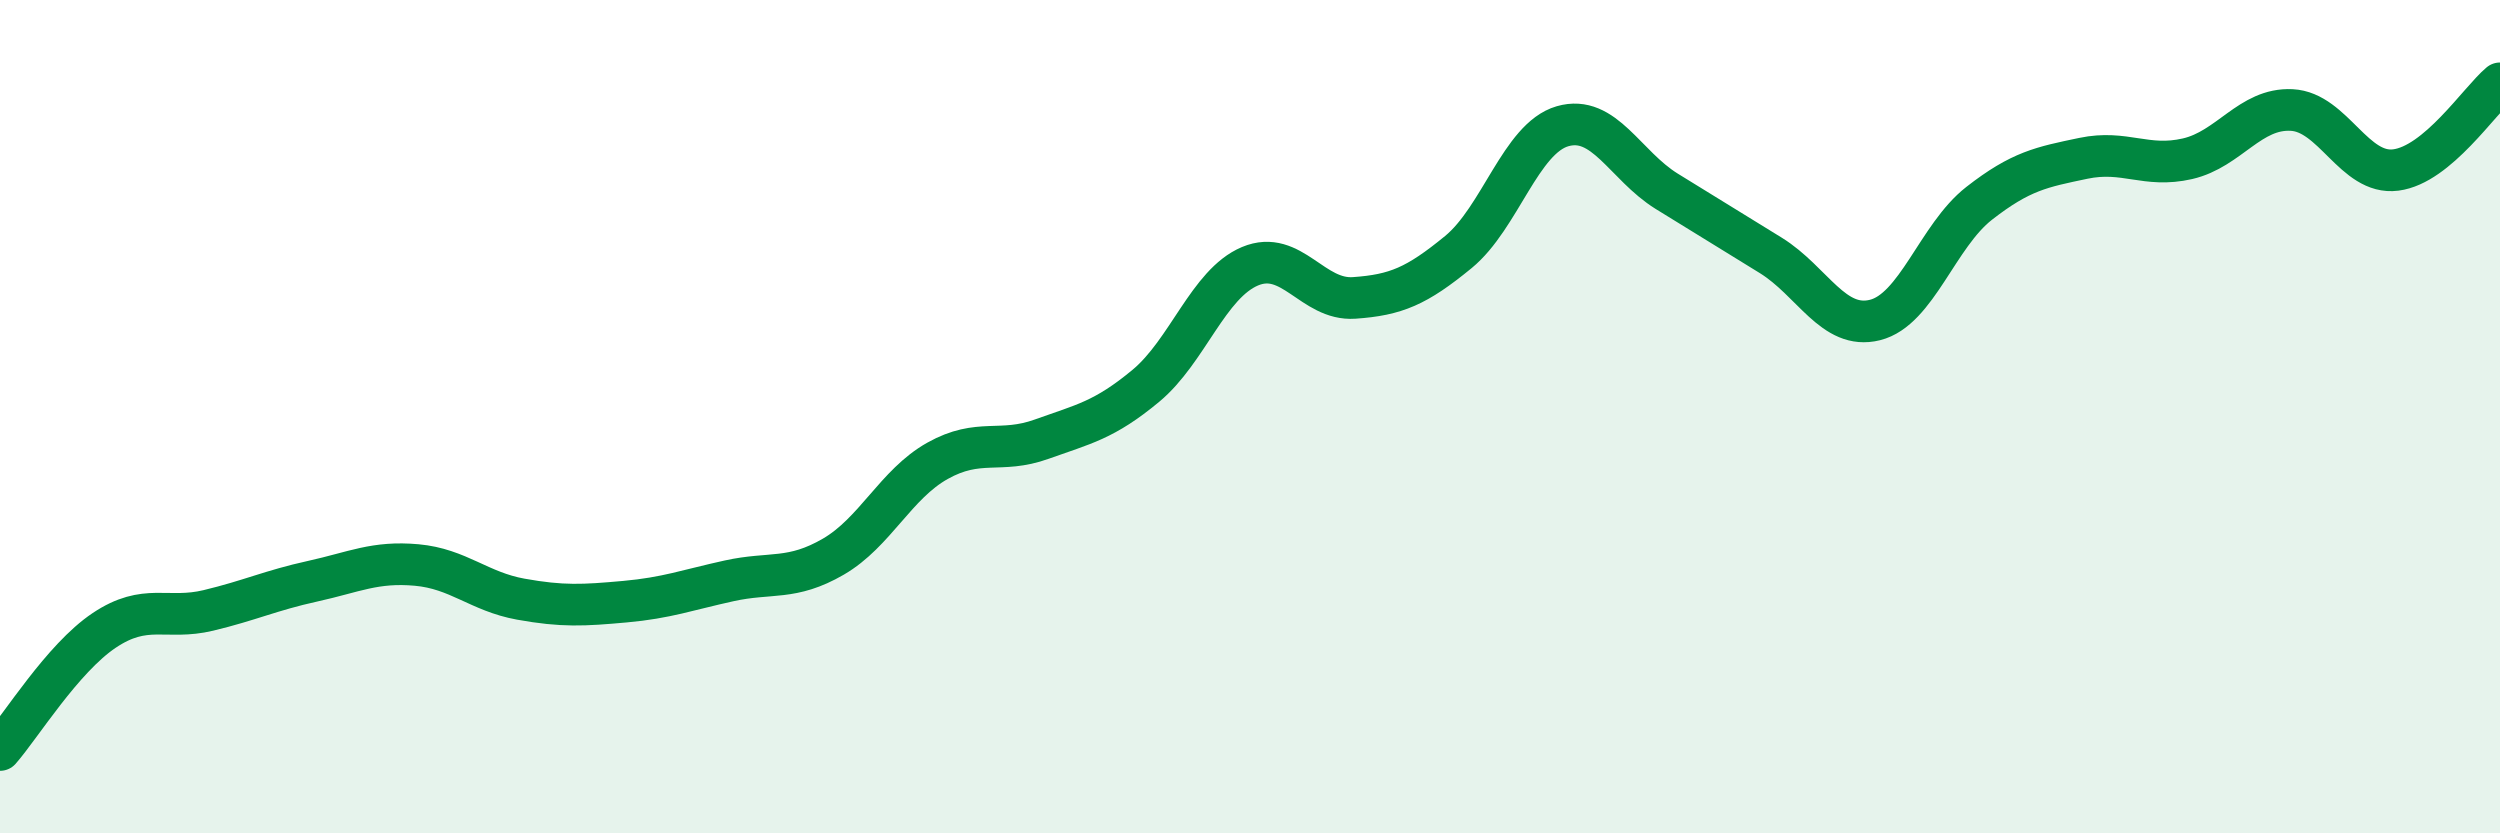 
    <svg width="60" height="20" viewBox="0 0 60 20" xmlns="http://www.w3.org/2000/svg">
      <path
        d="M 0,18 C 0.5,17.43 1.5,15.8 2.5,15.13 C 3.5,14.46 4,14.89 5,14.65 C 6,14.41 6.5,14.17 7.5,13.95 C 8.5,13.73 9,13.47 10,13.56 C 11,13.65 11.5,14.2 12.5,14.38 C 13.5,14.56 14,14.53 15,14.44 C 16,14.35 16.5,14.16 17.5,13.94 C 18.5,13.72 19,13.94 20,13.36 C 21,12.78 21.5,11.62 22.5,11.06 C 23.5,10.5 24,10.9 25,10.54 C 26,10.18 26.5,10.09 27.5,9.26 C 28.5,8.43 29,6.81 30,6.39 C 31,5.97 31.5,7.22 32.5,7.15 C 33.5,7.08 34,6.87 35,6.05 C 36,5.23 36.5,3.32 37.5,3.03 C 38.5,2.74 39,3.97 40,4.59 C 41,5.21 41.5,5.51 42.5,6.13 C 43.5,6.75 44,7.93 45,7.68 C 46,7.43 46.5,5.66 47.5,4.88 C 48.5,4.1 49,4.01 50,3.8 C 51,3.59 51.5,4.04 52.5,3.81 C 53.5,3.58 54,2.59 55,2.64 C 56,2.69 56.5,4.21 57.5,4.08 C 58.5,3.95 59.5,2.42 60,2L60 20L0 20Z"
        fill="#008740"
        opacity="0.1"
        stroke-linecap="round"
        stroke-linejoin="round"
      />
      <path
        d="M 0,18 C 0.5,17.43 1.5,15.8 2.5,15.13 C 3.5,14.46 4,14.89 5,14.65 C 6,14.41 6.5,14.17 7.5,13.95 C 8.5,13.73 9,13.47 10,13.56 C 11,13.65 11.5,14.2 12.5,14.38 C 13.5,14.56 14,14.53 15,14.44 C 16,14.35 16.5,14.16 17.5,13.94 C 18.5,13.72 19,13.94 20,13.36 C 21,12.78 21.5,11.62 22.5,11.06 C 23.5,10.5 24,10.9 25,10.54 C 26,10.18 26.5,10.09 27.5,9.26 C 28.5,8.43 29,6.81 30,6.39 C 31,5.97 31.5,7.22 32.5,7.15 C 33.5,7.08 34,6.87 35,6.05 C 36,5.23 36.5,3.32 37.5,3.03 C 38.5,2.74 39,3.97 40,4.59 C 41,5.21 41.5,5.51 42.5,6.13 C 43.5,6.75 44,7.93 45,7.68 C 46,7.43 46.5,5.66 47.5,4.88 C 48.5,4.1 49,4.01 50,3.8 C 51,3.59 51.5,4.04 52.5,3.81 C 53.5,3.58 54,2.59 55,2.64 C 56,2.69 56.5,4.21 57.5,4.08 C 58.5,3.95 59.5,2.42 60,2"
        stroke="#008740"
        stroke-width="1"
        fill="none"
        stroke-linecap="round"
        stroke-linejoin="round"
      />
    </svg>
  